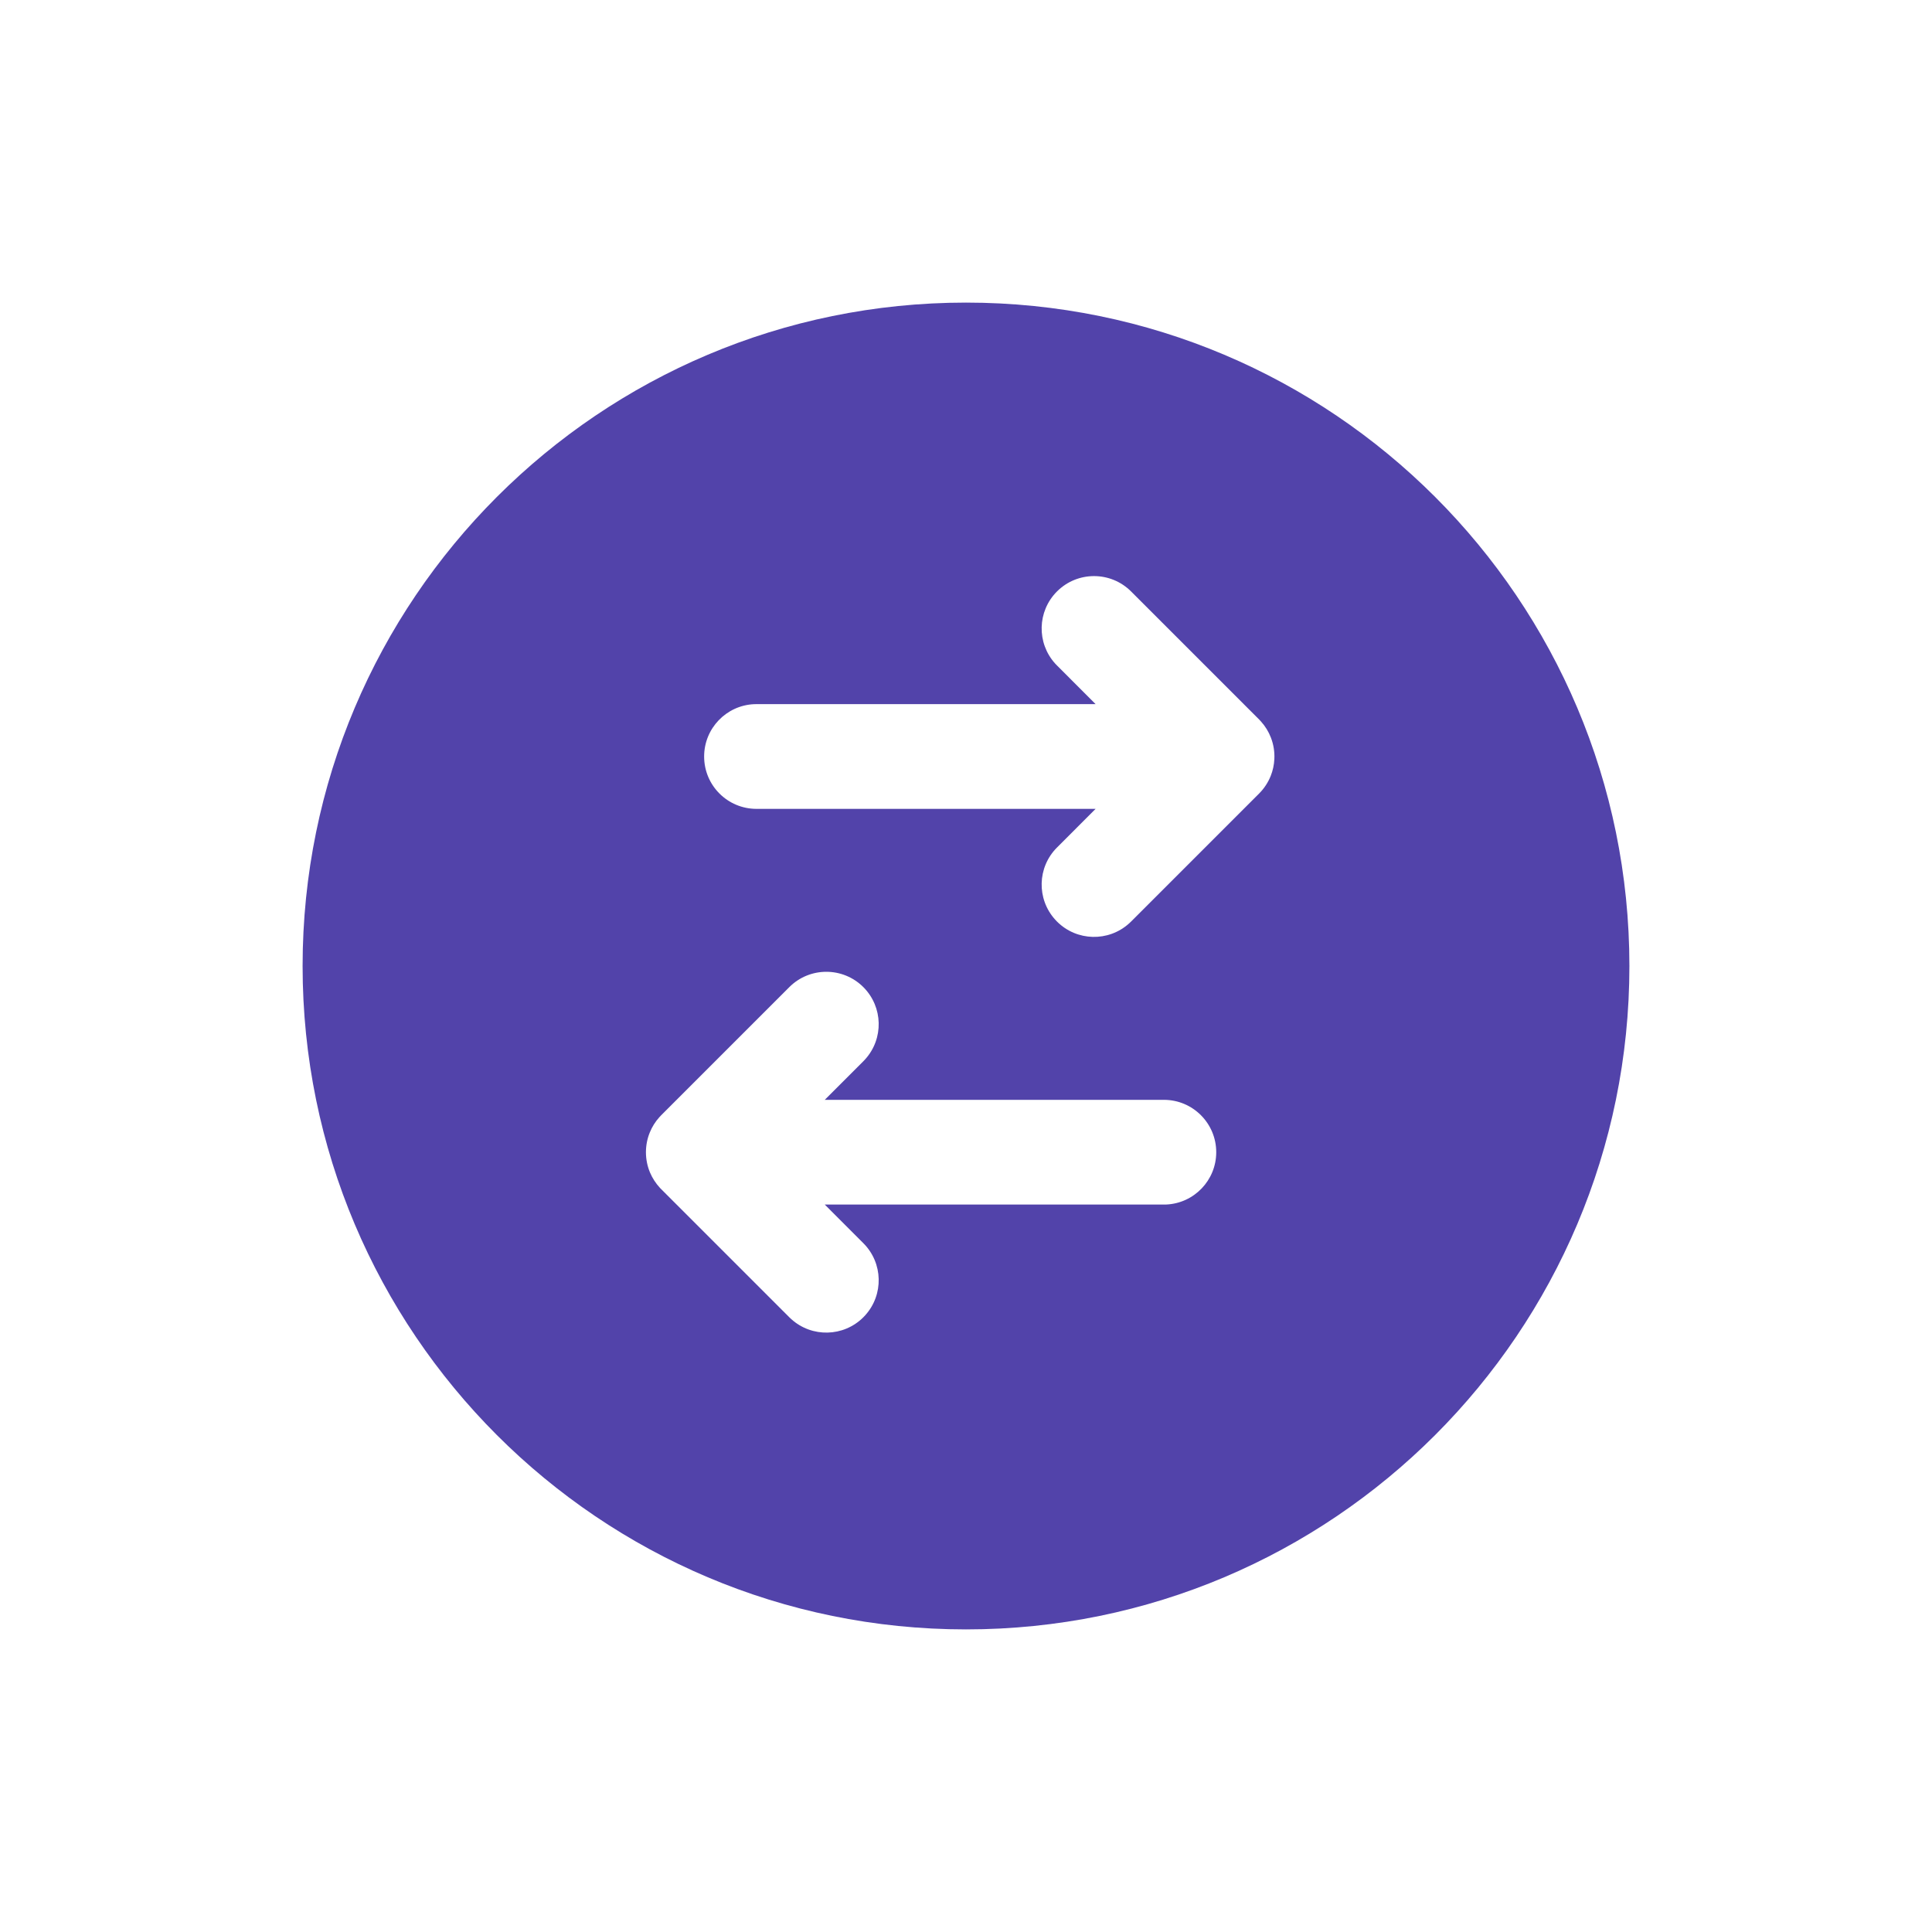 <svg width="48" height="48" viewBox="0 0 48 48" fill="none" xmlns="http://www.w3.org/2000/svg">
<path fill-rule="evenodd" clip-rule="evenodd" d="M7.518 24C7.518 14.897 14.897 7.518 24 7.518C33.103 7.518 40.482 14.897 40.482 24C40.482 33.102 33.103 40.482 24 40.482C14.897 40.482 7.518 33.102 7.518 24ZM28.101 14.694C27.593 14.186 26.769 14.186 26.261 14.694C25.768 15.187 25.753 15.975 26.215 16.486L26.261 16.534L27.22 17.494H18.795L18.734 17.495C18.044 17.527 17.494 18.097 17.494 18.795C17.494 19.514 18.076 20.096 18.795 20.096H27.22L26.261 21.056C25.768 21.548 25.753 22.337 26.215 22.847L26.261 22.896C26.753 23.388 27.541 23.404 28.052 22.942L28.101 22.896L31.282 19.715C31.411 19.586 31.507 19.436 31.571 19.276C31.623 19.146 31.654 19.005 31.661 18.858C31.67 18.677 31.641 18.494 31.574 18.323C31.519 18.18 31.436 18.044 31.328 17.924L31.326 17.922C31.312 17.906 31.297 17.891 31.282 17.875L31.282 17.875L28.101 14.694ZM19.61 24.525C20.118 24.017 20.942 24.017 21.45 24.525C21.942 25.018 21.958 25.806 21.496 26.317L21.45 26.366L20.491 27.325H28.916C29.634 27.325 30.217 27.908 30.217 28.626C30.217 29.324 29.667 29.894 28.977 29.926L28.916 29.927H20.491L21.45 30.887C21.942 31.379 21.958 32.168 21.496 32.678L21.45 32.727C20.958 33.219 20.169 33.235 19.659 32.773L19.61 32.727L16.432 29.549C16.423 29.54 16.413 29.53 16.404 29.521C16.293 29.403 16.208 29.27 16.148 29.128C16.084 28.975 16.049 28.807 16.048 28.631C16.048 28.629 16.048 28.628 16.048 28.626C16.048 28.625 16.048 28.624 16.048 28.623C16.049 28.451 16.082 28.286 16.144 28.136C16.199 27.999 16.279 27.87 16.383 27.755L16.384 27.754C16.398 27.738 16.414 27.722 16.429 27.706L16.429 27.706L19.61 24.525Z" fill="#5243AA"/>
</svg>
